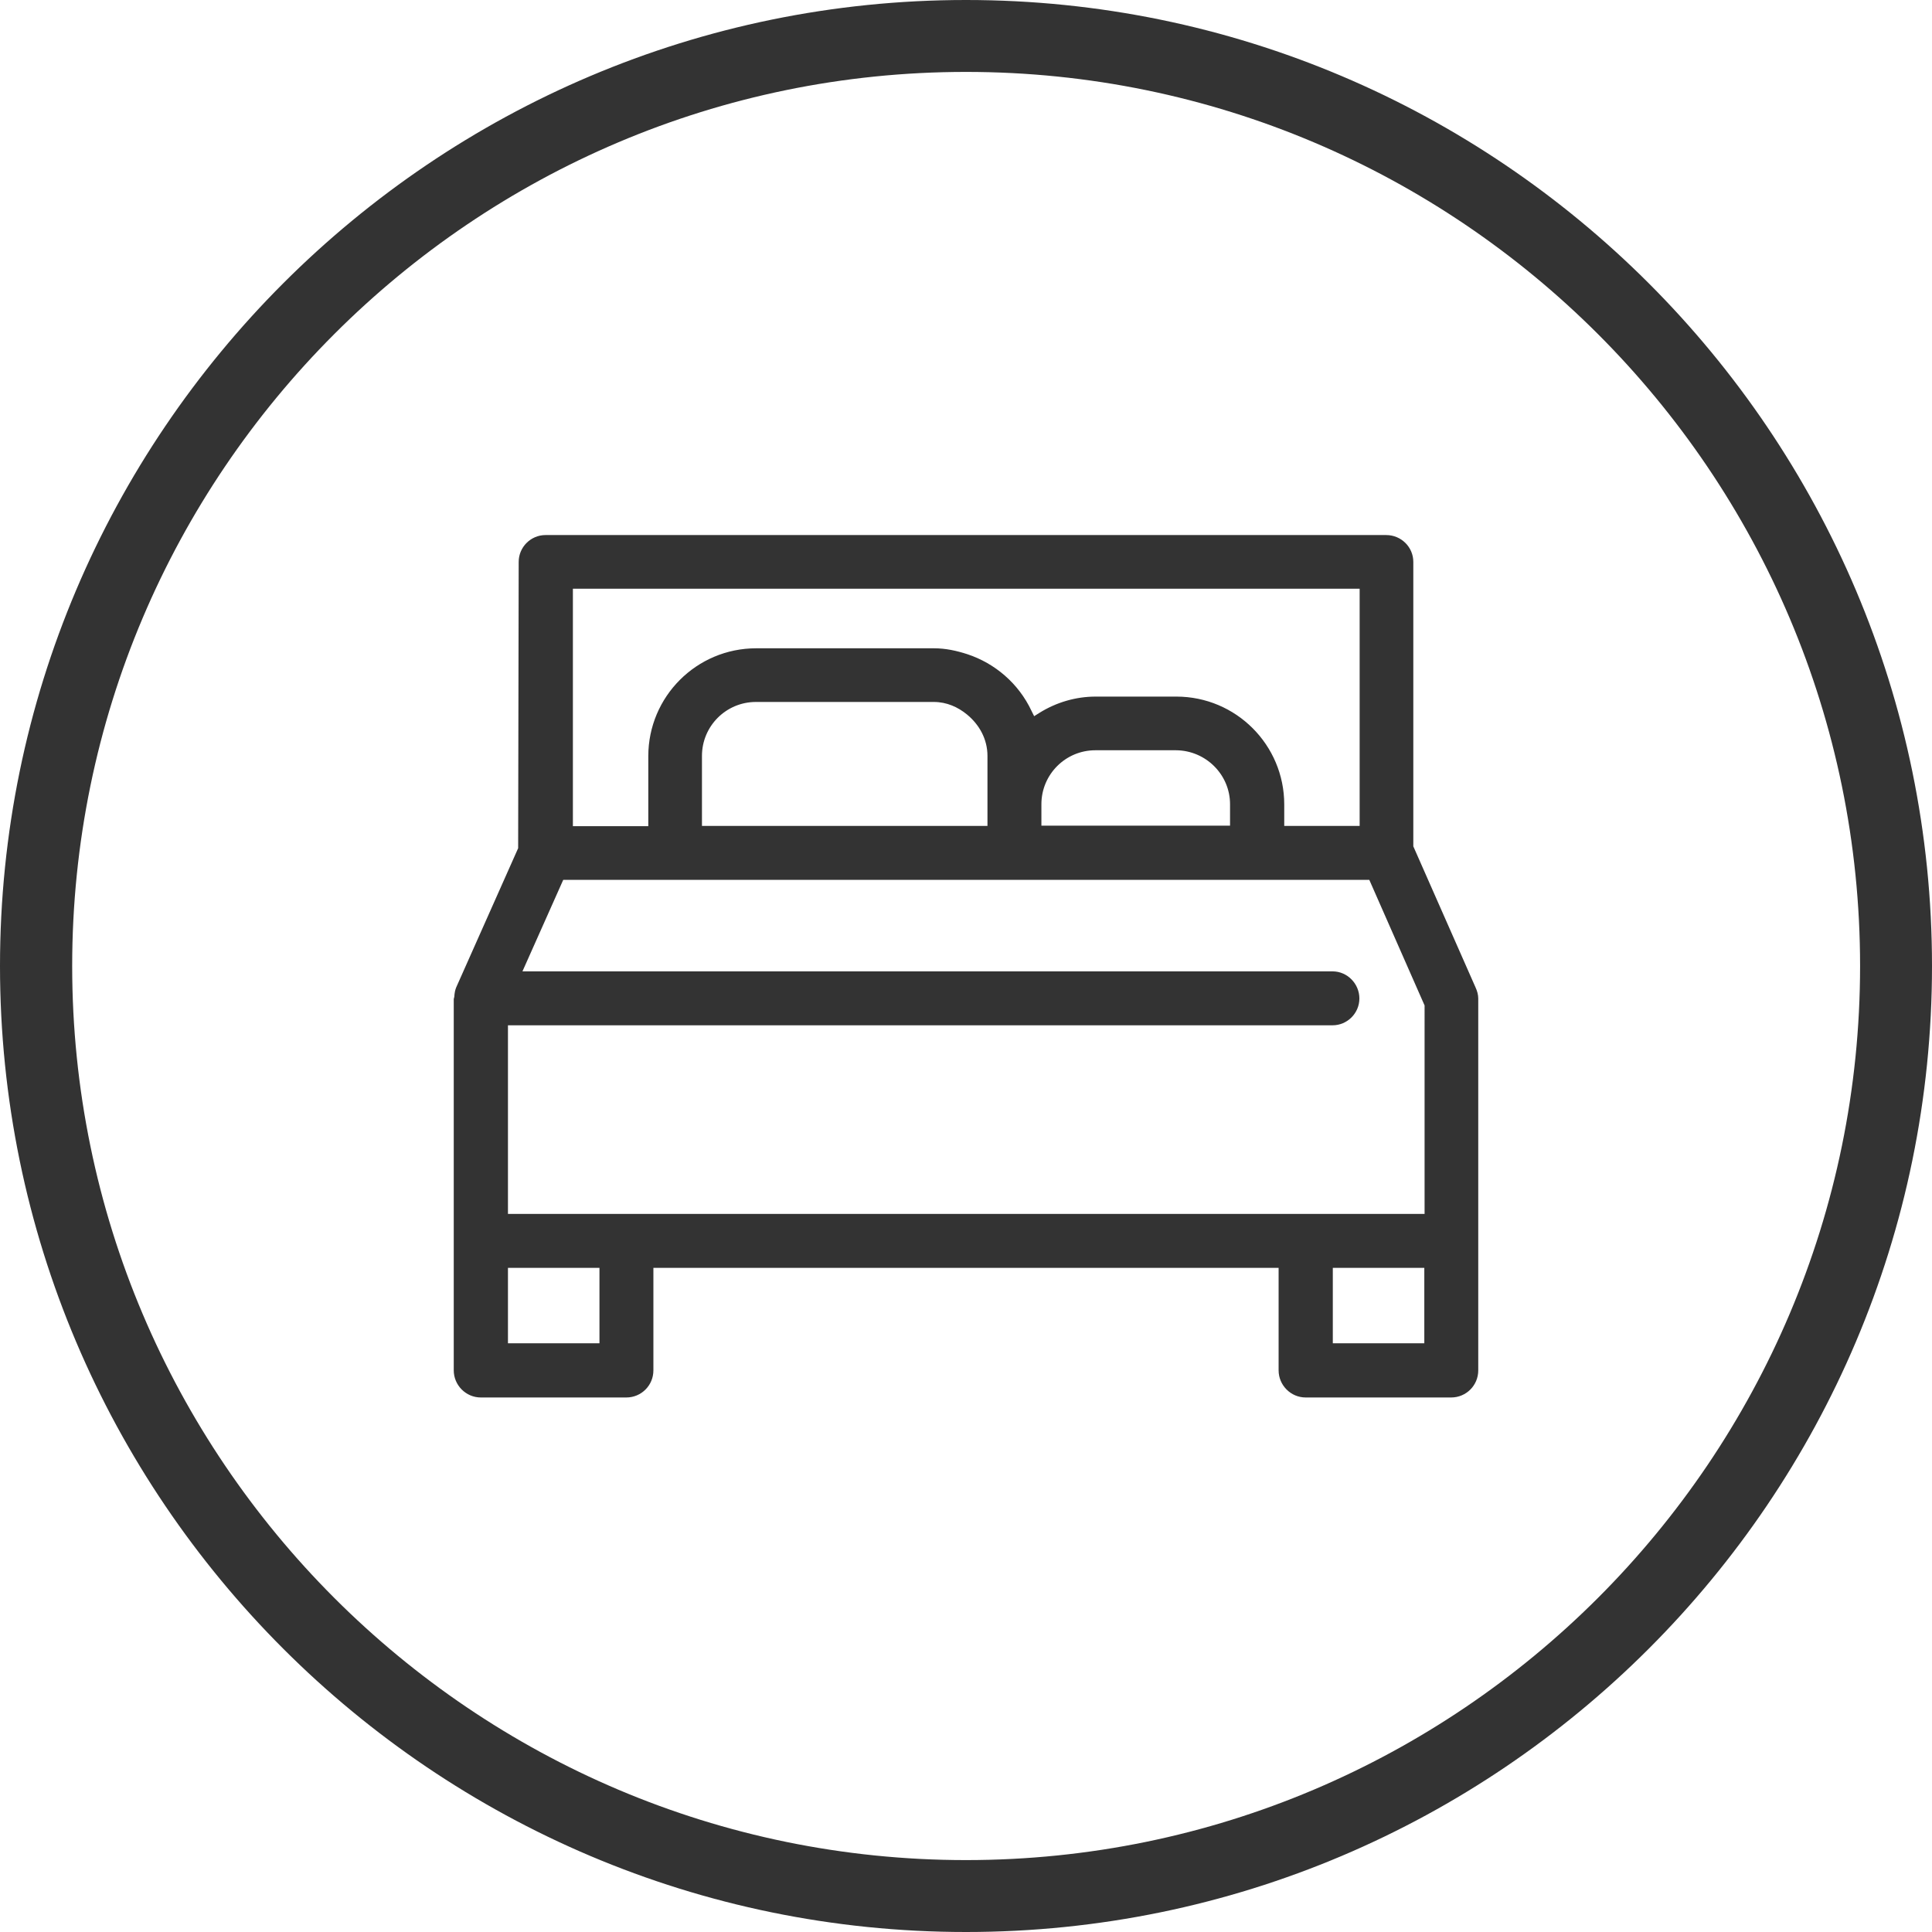 <?xml version="1.0" encoding="UTF-8"?> <!-- Generator: Adobe Illustrator 24.1.0, SVG Export Plug-In . SVG Version: 6.00 Build 0) --> <svg xmlns="http://www.w3.org/2000/svg" xmlns:xlink="http://www.w3.org/1999/xlink" version="1.1" id="Graphics" x="0px" y="0px" viewBox="0 0 72 72" style="enable-background:new 0 0 72 72;" xml:space="preserve"> <style type="text/css"> .st0{fill:#333333;} .st1{clip-path:url(#SVGID_2_);} .st2{clip-path:url(#SVGID_6_);} .st3{clip-path:url(#SVGID_8_);fill:#1D8341;} .st4{opacity:0.1;clip-path:url(#SVGID_8_);} .st5{fill:#FFFFFF;} .st6{fill:#66B245;} .st7{fill:#1D8341;} .st8{fill:none;stroke:#FFFFFF;stroke-width:5;stroke-miterlimit:10;} .st9{fill:#383839;} .st10{fill:#64B145;} .st11{fill:#74C255;} .st12{fill:none;stroke:#FFFFFF;stroke-miterlimit:10;} .st13{fill:#3D4543;} .st14{fill:none;stroke:#3D4543;stroke-width:1.083;stroke-linecap:round;stroke-linejoin:round;stroke-miterlimit:22.926;} .st15{fill:#48484A;} </style> <g> <g> <path class="st0" d="M54.99,36.8L54.99,36.8l-2.32-5.26v-10.6c0-0.55-0.45-1-1.01-1H36.04H20.33c-0.55,0-1,0.45-1,1l-0.02,10.67 L17,36.8c-0.04,0.1-0.06,0.2-0.07,0.35l-0.02,0.08l0,13.84c0,0.55,0.45,1.01,1.01,1.01h5.42c0.56,0,1.01-0.45,1.01-1.01v-3.82 h11.69h11.61v3.82c0,0.55,0.45,1.01,1.01,1.01h5.42c0.56,0,1.01-0.45,1.01-1.01V37.21C55.09,37.07,55.05,36.93,54.99,36.8z M21.34,21.94h14.7h14.63v8.84h-2.81v-0.8c0-2.22-1.8-4.02-4.02-4.02h-3.01c-0.73,0-1.46,0.21-2.1,0.61l-0.19,0.12l-0.1-0.2 c-0.48-1.02-1.36-1.77-2.39-2.11c-0.4-0.13-0.81-0.22-1.24-0.22h-6.63c-2.22,0-4.02,1.8-4.02,4.02v2.61h-2.81V21.94z M45.84,29.97 v0.8h-7.03v-0.8c0-1.11,0.9-2.01,2.01-2.01h3.01C44.94,27.97,45.84,28.87,45.84,29.97z M36.8,28.17v2.61h-0.76h-9.88v-2.61 c0-1.11,0.9-2.01,2.01-2.01h6.63c0.48,0,0.9,0.19,1.24,0.47C36.49,27,36.8,27.54,36.8,28.17z M22.34,50.06h-3.41v-2.81h3.41V50.06 z M53.08,50.06h-3.41v-2.81h3.41V50.06z M53.08,45.24H36.04H18.93v-7.03h17.11h13.62c0.55,0,1-0.45,1-1c0-0.55-0.45-1.01-1-1.01 H36.04H19.47l1.52-3.41h15.06h14.98l2.06,4.68V45.24z"></path> </g> <g> <path class="st0" d="M36,72c19.85,0,36-16.15,36-36S55.85,0,36,0S0,16.15,0,36S16.15,72,36,72z M36,2.68 c18.37,0,33.32,14.94,33.32,33.32S54.37,69.32,36,69.32C17.63,69.32,2.69,54.37,2.69,36S17.63,2.68,36,2.68z"></path> </g> </g> </svg> 